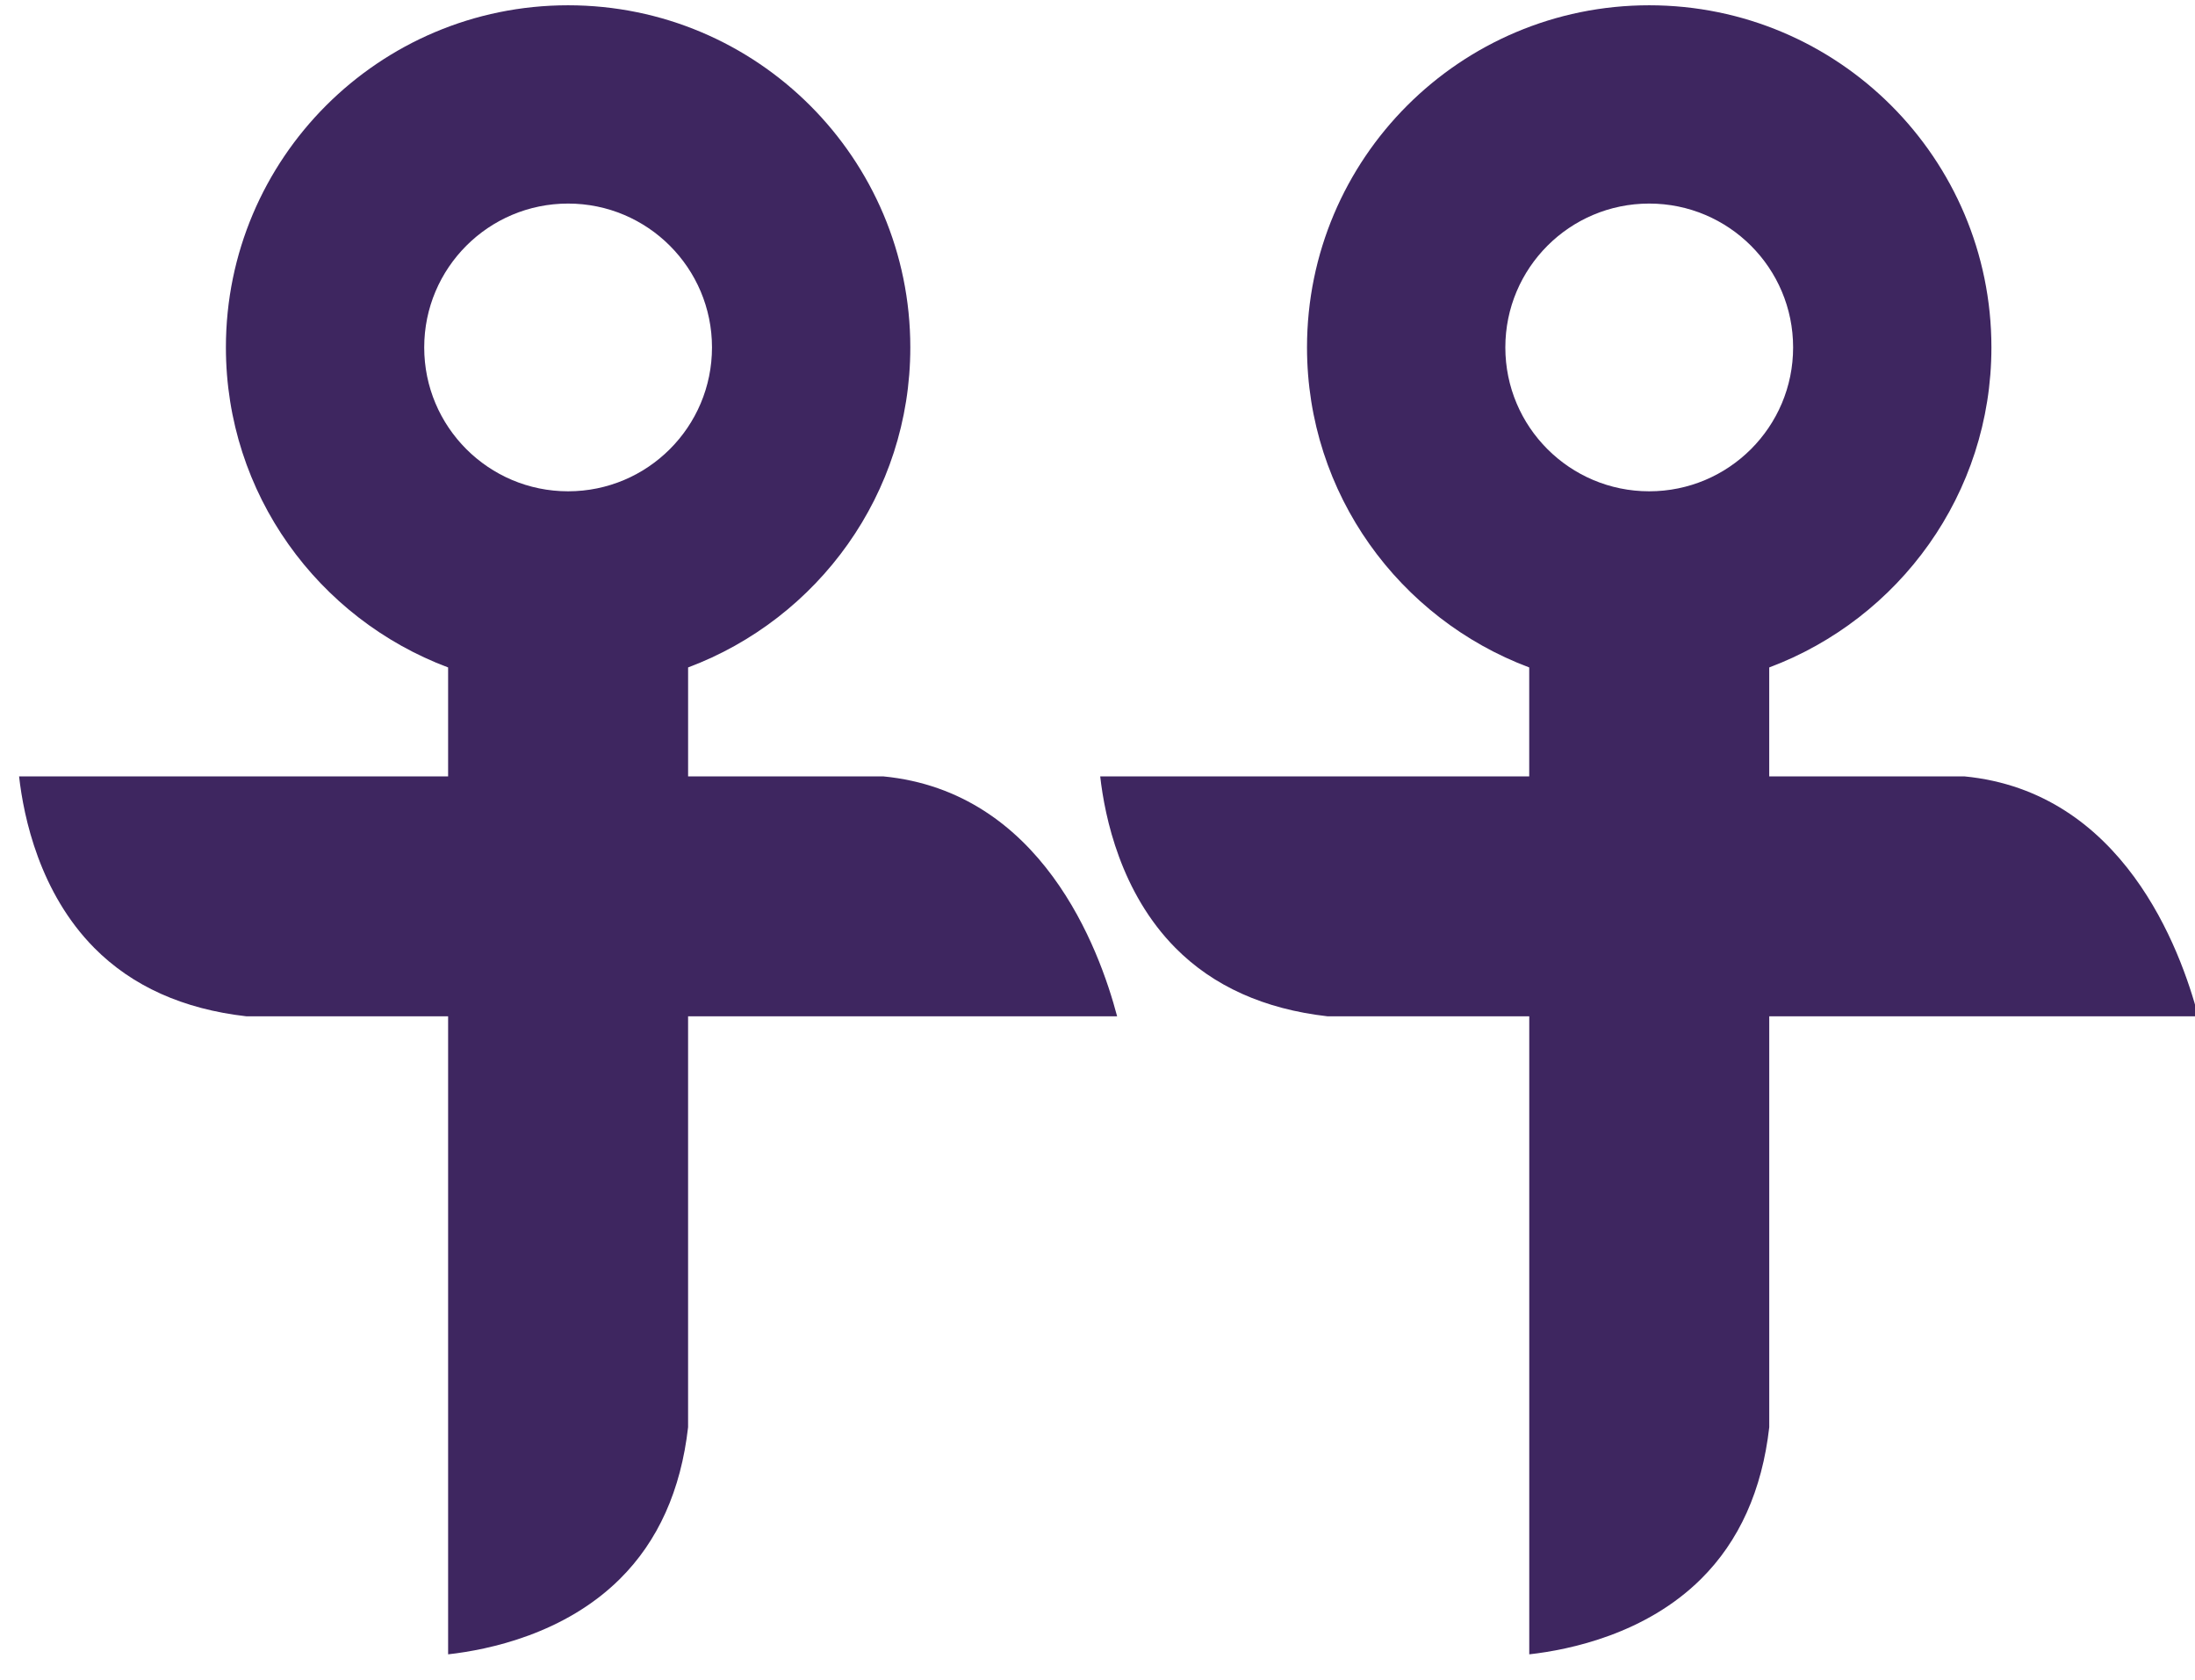 <?xml version="1.0" encoding="UTF-8"?> <!-- Generator: Adobe Illustrator 15.0.0, SVG Export Plug-In . SVG Version: 6.00 Build 0) --> <svg xmlns="http://www.w3.org/2000/svg" xmlns:xlink="http://www.w3.org/1999/xlink" version="1.1" id="Calque_1" x="0px" y="0px" width="111px" height="85px" viewBox="0 0 111 85" xml:space="preserve"> <path fill="#3E2660" d="M99.331,39.272h-9.862v-5.51c6.56-2.461,11.236-8.771,11.236-16.189c0-9.556-7.746-17.306-17.305-17.306 c-9.557,0-17.305,7.75-17.305,17.306c0,7.418,4.678,13.729,11.237,16.189v5.51H55.637c0.233,2.077,1.039,5.885,3.803,8.677 c1.92,1.939,4.498,3.096,7.684,3.459h10.21v32.275c2.077-0.233,5.886-1.039,8.677-3.803c1.939-1.919,3.097-4.498,3.459-7.685V51.408 h21.695C110.264,47.994,107.35,40.044,99.331,39.272z M83.4,24.852c-4.02,0-7.276-3.259-7.276-7.278 c0-4.018,3.257-7.277,7.276-7.277c4.019,0,7.277,3.26,7.277,7.277C90.678,21.593,87.419,24.852,83.4,24.852z"></path> <path fill="#3E2660" d="M44.659,39.272h-9.862v-5.51c6.56-2.46,11.237-8.771,11.237-16.189c0-9.556-7.747-17.306-17.305-17.306 s-17.305,7.75-17.305,17.306c0,7.418,4.678,13.729,11.237,16.189v5.51H0.965c0.233,2.077,1.039,5.885,3.802,8.677 c1.92,1.939,4.499,3.096,7.685,3.459h10.209v32.275c2.076-0.233,5.885-1.039,8.676-3.803c1.94-1.919,3.097-4.498,3.459-7.685V51.408 h21.696C55.591,47.994,52.677,40.044,44.659,39.272z M28.729,24.852c-4.02,0-7.277-3.259-7.277-7.278 c0-4.018,3.257-7.277,7.277-7.277c4.018,0,7.276,3.26,7.276,7.277C36.005,21.593,32.747,24.852,28.729,24.852z"></path> </svg> 